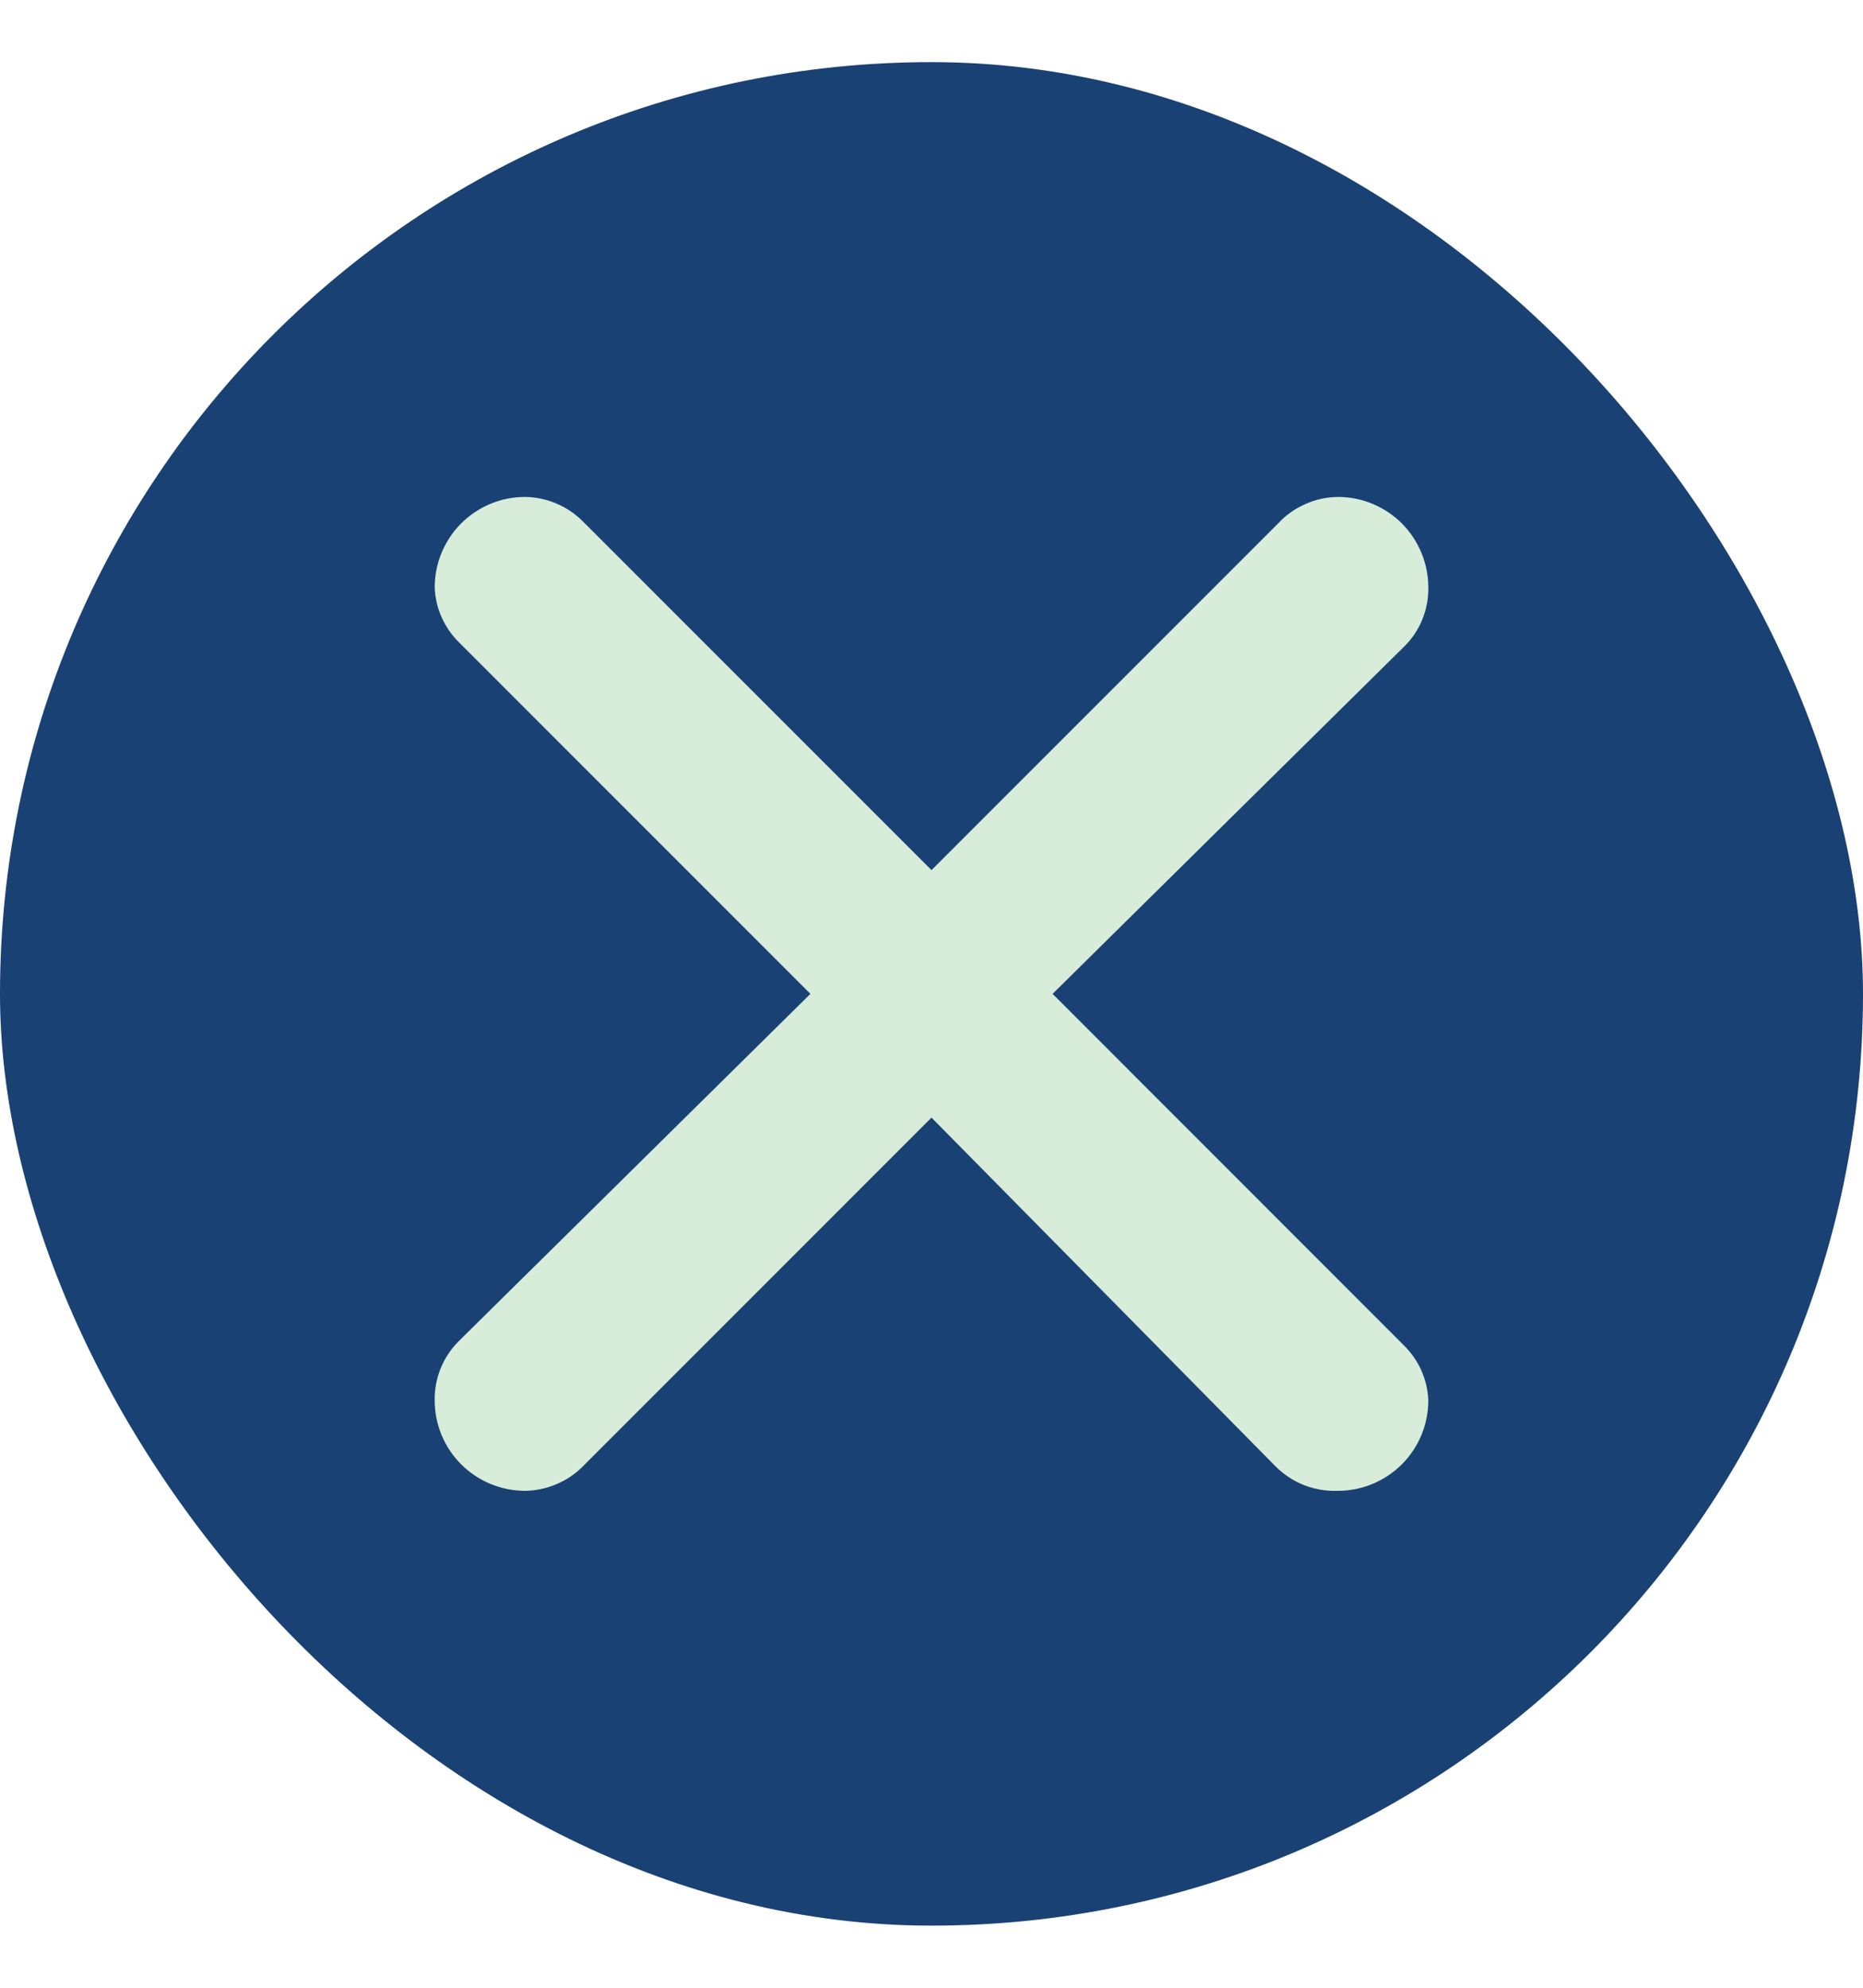 <svg width="15" height="16" viewBox="0 0 15 16" fill="none" xmlns="http://www.w3.org/2000/svg">
<rect y="0.5" width="15" height="15" rx="7.5" fill="#1A4174"/>
<path d="M4.693 4.197L7.5 7.004L10.293 4.211C10.354 4.145 10.429 4.093 10.511 4.057C10.594 4.02 10.682 4.001 10.773 4C10.966 4 11.15 4.077 11.287 4.213C11.423 4.35 11.5 4.535 11.5 4.728C11.502 4.817 11.485 4.905 11.451 4.988C11.418 5.07 11.367 5.145 11.303 5.207L8.475 8L11.303 10.829C11.423 10.946 11.494 11.105 11.5 11.273C11.5 11.466 11.423 11.651 11.287 11.787C11.15 11.923 10.966 12 10.773 12C10.68 12.004 10.588 11.988 10.501 11.955C10.415 11.921 10.336 11.869 10.271 11.804L7.5 8.996L4.7 11.796C4.639 11.86 4.565 11.911 4.484 11.945C4.403 11.98 4.316 11.999 4.227 12C4.034 12 3.85 11.923 3.713 11.787C3.577 11.651 3.5 11.466 3.5 11.273C3.498 11.184 3.515 11.095 3.549 11.012C3.583 10.93 3.633 10.855 3.696 10.793L6.525 8L3.696 5.171C3.577 5.054 3.506 4.895 3.5 4.728C3.5 4.535 3.577 4.35 3.713 4.213C3.85 4.077 4.034 4 4.227 4C4.402 4.002 4.569 4.073 4.693 4.197Z" fill="#D7EDDA"/>
</svg>
